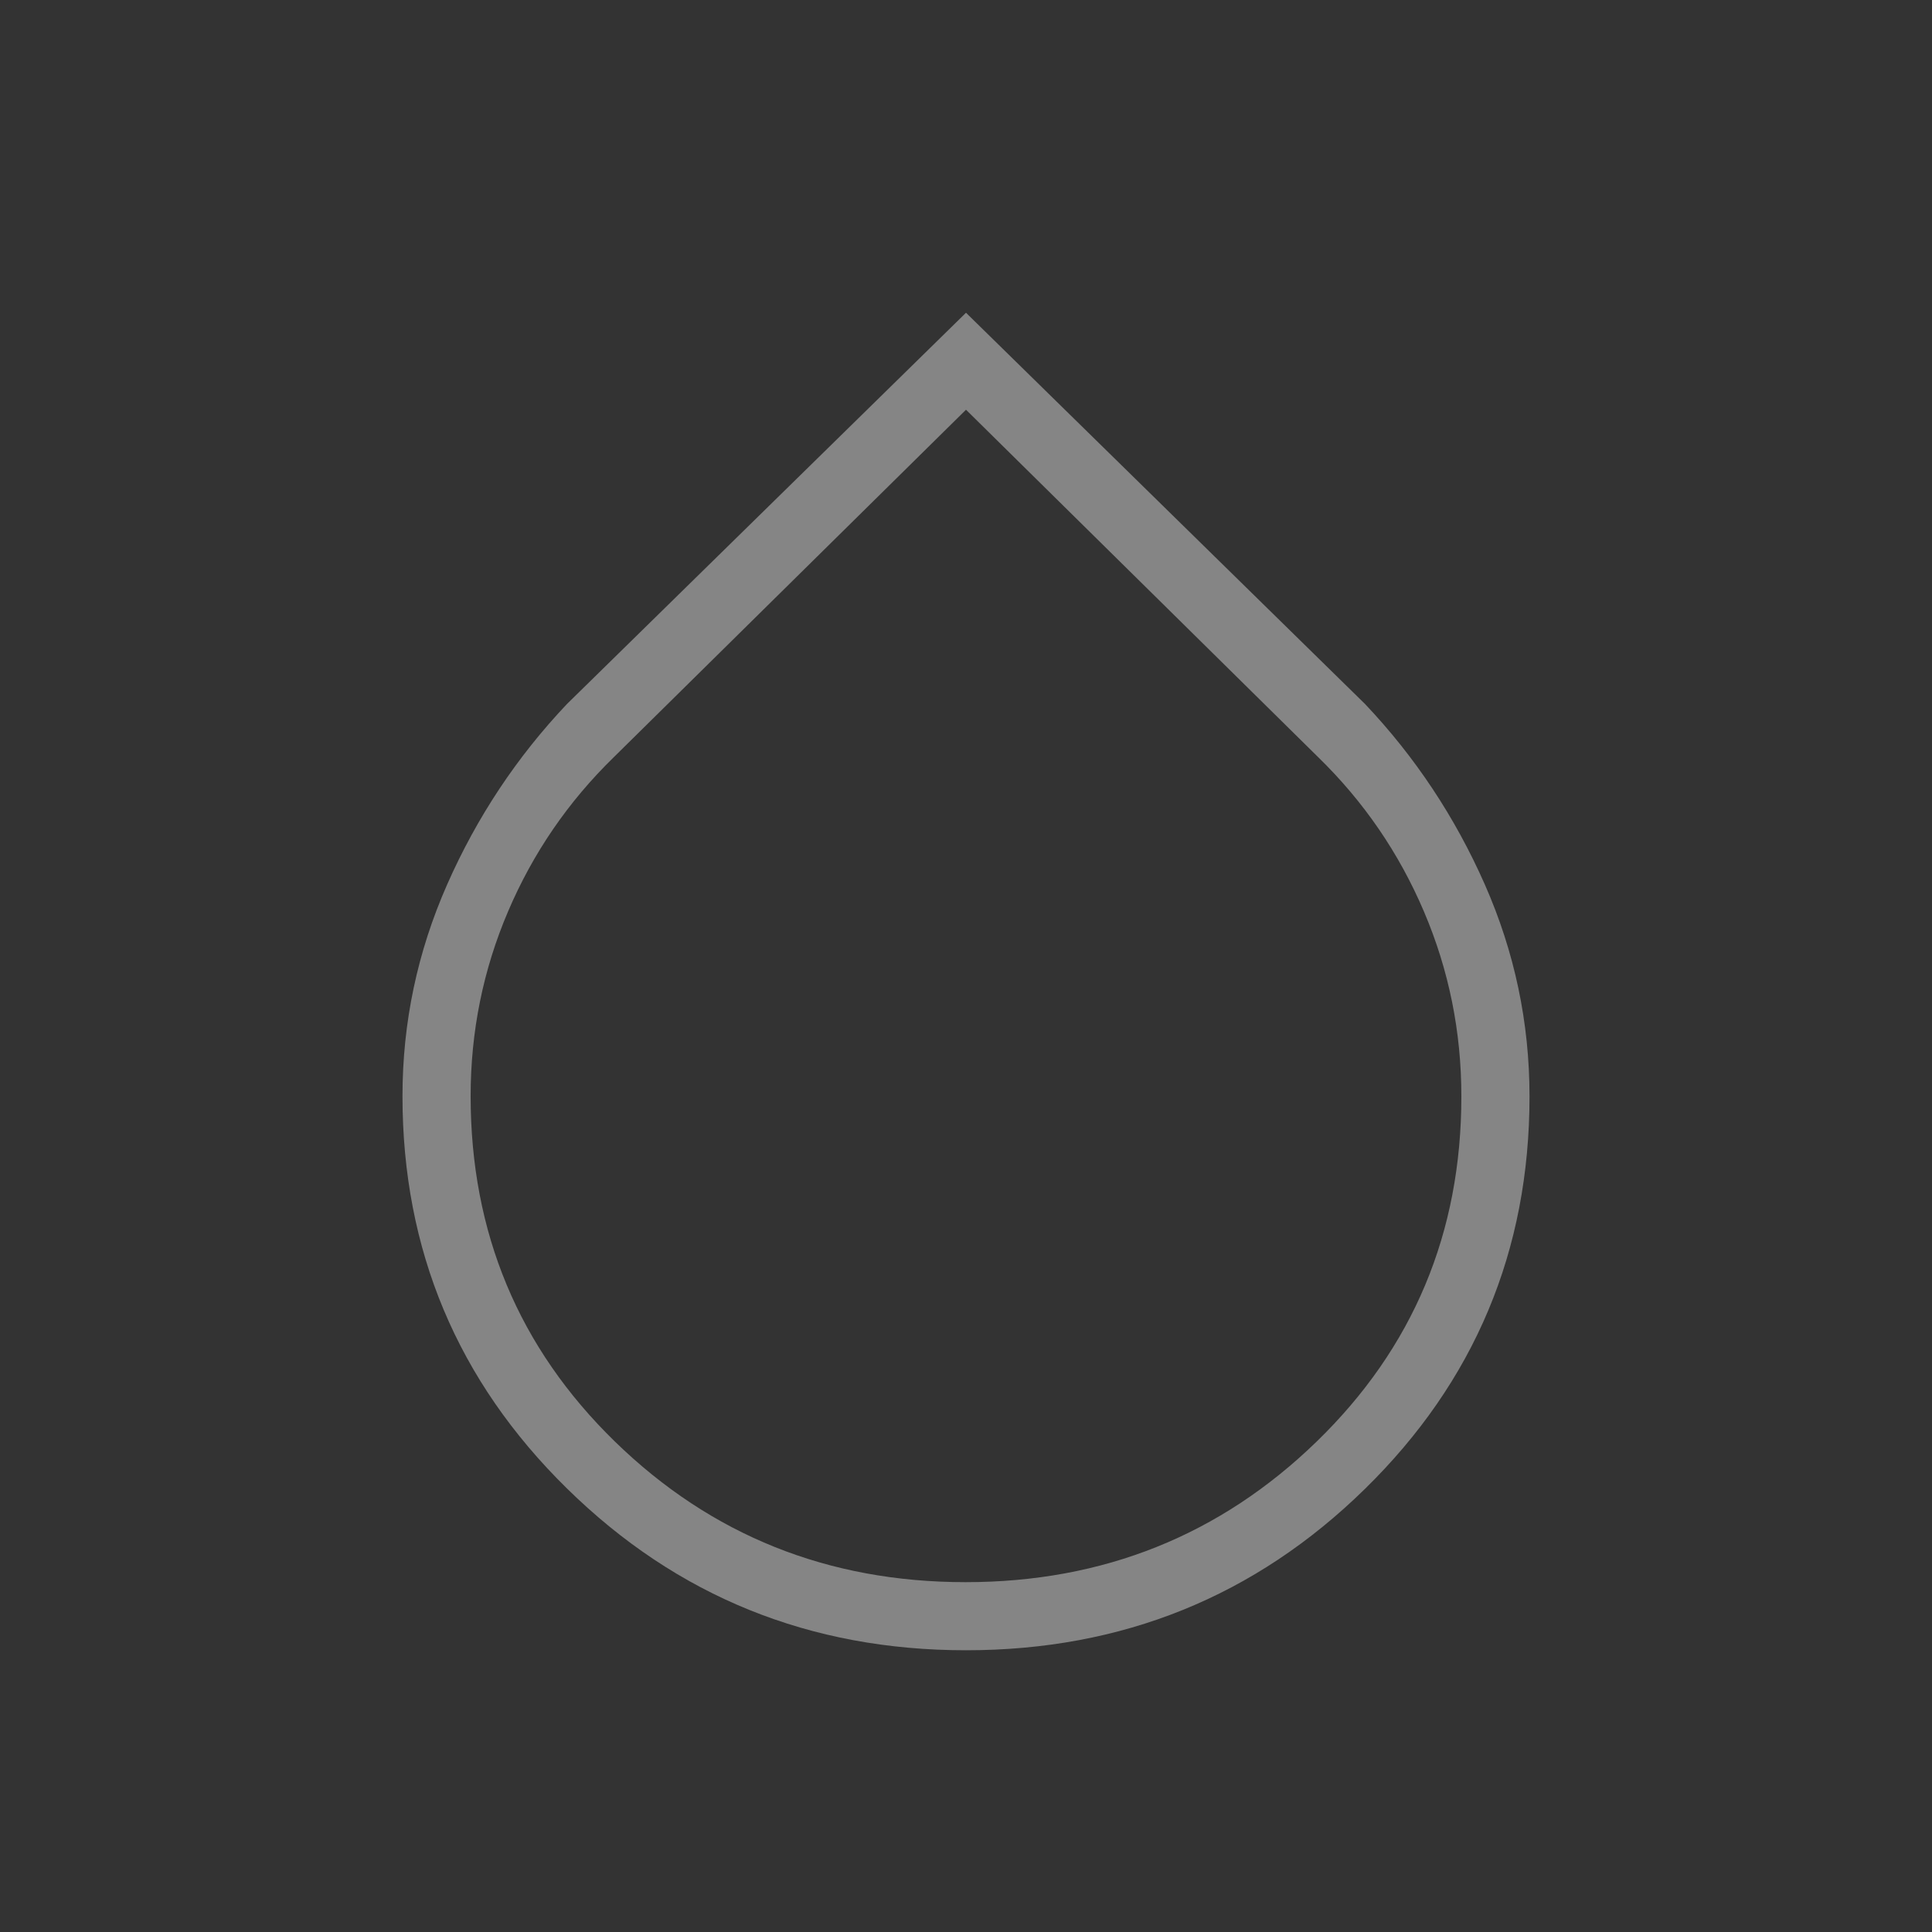 <?xml version="1.0" encoding="UTF-8"?> <svg xmlns="http://www.w3.org/2000/svg" width="40" height="40" viewBox="0 0 40 40" fill="none"><rect x="0" y="0" width="40" height="40" fill="#333333" stroke="none"/><g id="varg_mx_icon_card_11"><mask id="mask0_24241_5791" style="mask-type:alpha" maskUnits="userSpaceOnUse" x="0" y="0" width="40" height="40"><rect id="Bounding box" width="40" height="40" fill="#D9D9D9"></rect></mask><g mask="url(#mask0_24241_5791)"><path id="humidity_low" d="M20 34.167C16.767 34.167 14.015 33.052 11.742 30.821C9.47 28.591 8.333 25.882 8.333 22.695C8.333 21.168 8.642 19.707 9.258 18.312C9.874 16.916 10.701 15.671 11.737 14.577L20 6.475L28.263 14.577C29.299 15.671 30.126 16.917 30.742 18.313C31.358 19.709 31.667 21.172 31.667 22.701C31.667 25.893 30.53 28.602 28.258 30.828C25.985 33.054 23.233 34.167 20 34.167ZM19.991 32.757C22.837 32.757 25.26 31.787 27.259 29.847C29.257 27.907 30.256 25.525 30.256 22.7C30.256 21.36 29.998 20.084 29.481 18.872C28.965 17.661 28.235 16.596 27.293 15.678L20 8.483L12.707 15.678C11.765 16.596 11.035 17.66 10.519 18.87C10.002 20.081 9.744 21.356 9.744 22.694C9.744 25.522 10.74 27.906 12.732 29.847C14.725 31.787 17.145 32.757 19.991 32.757Z" fill="white" fill-opacity="0.4"></path></g></g></svg> 